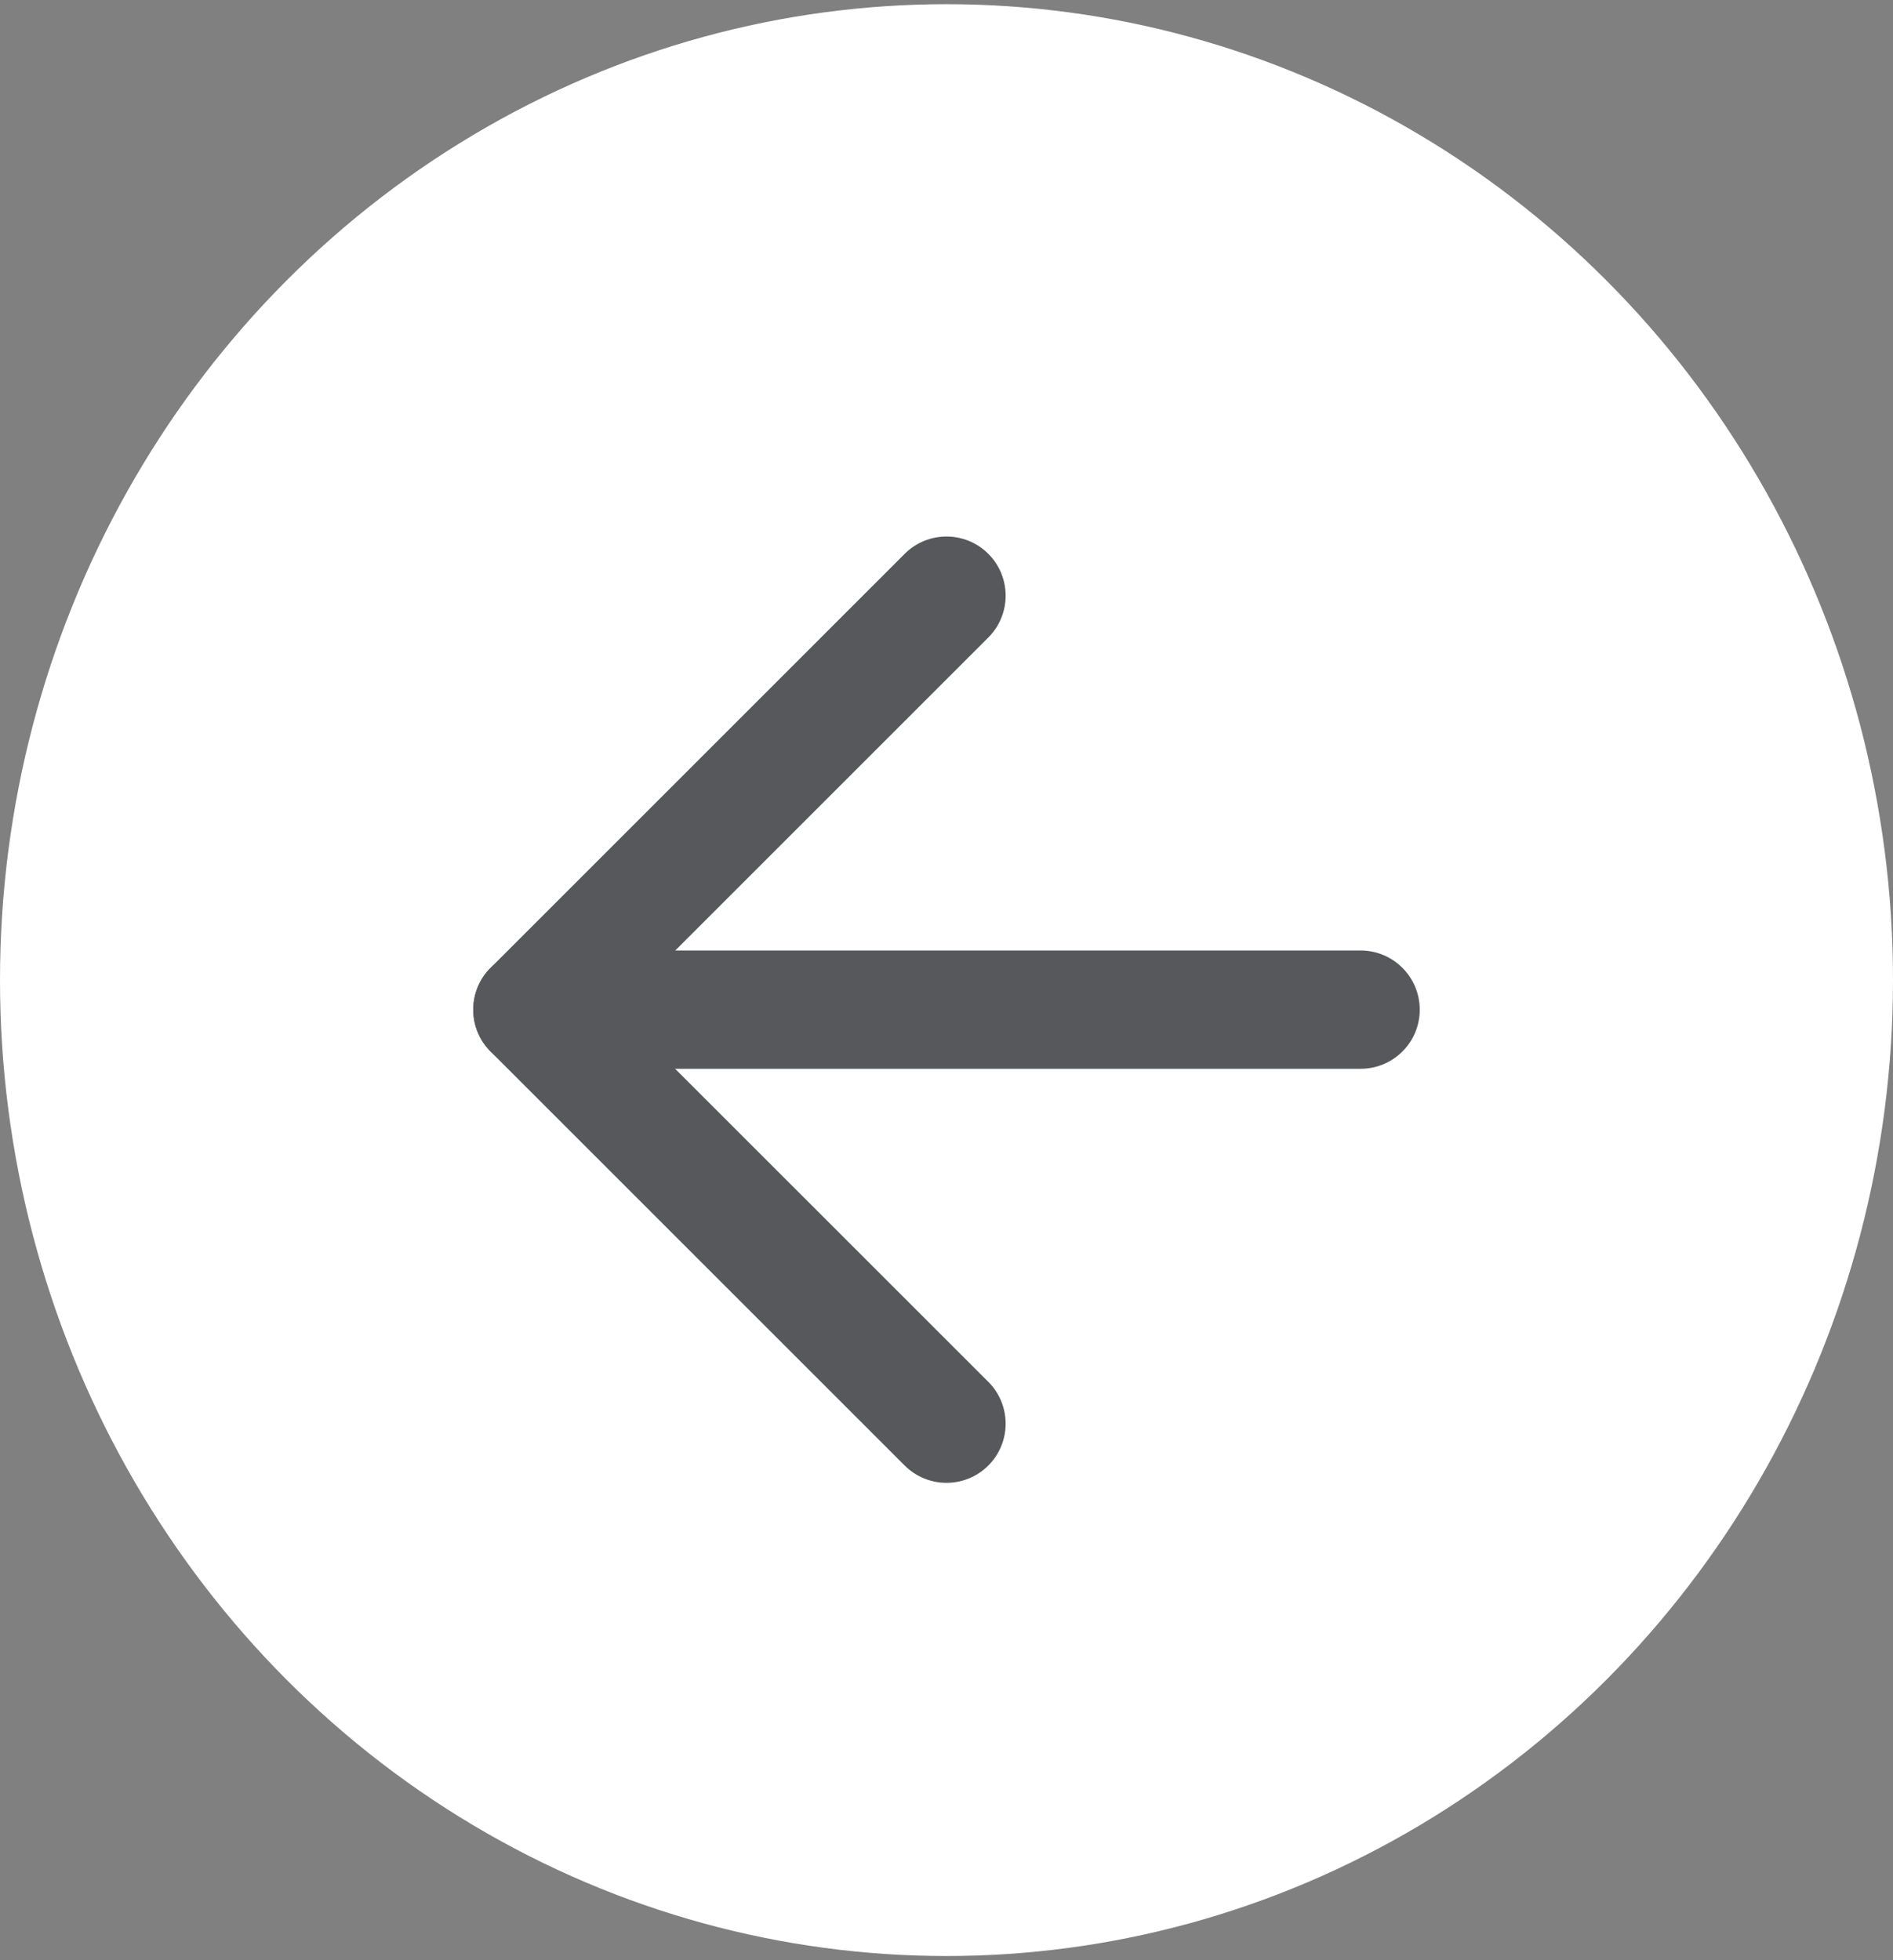 <svg width="28" height="29" viewBox="0 0 28 29" fill="none" xmlns="http://www.w3.org/2000/svg">
<rect x="0" y="0" width="28" height="29" fill="#808080" stroke="none"/>
<ellipse cx="14" cy="14.5" rx="14" ry="14.438" fill="white"/>
<path fill-rule="evenodd" clip-rule="evenodd" d="M7 14.938C7 14.454 7.392 14.062 7.875 14.062H20.125C20.608 14.062 21 14.454 21 14.938C21 15.421 20.608 15.812 20.125 15.812H7.875C7.392 15.812 7 15.421 7 14.938Z" fill="#56585B"/>
<path fill-rule="evenodd" clip-rule="evenodd" d="M14.619 8.194C14.96 8.535 14.96 9.09 14.619 9.431L9.112 14.938L14.619 20.444C14.96 20.785 14.96 21.34 14.619 21.681C14.277 22.023 13.723 22.023 13.381 21.681L7.256 15.556C6.915 15.214 6.915 14.661 7.256 14.319L13.381 8.194C13.723 7.852 14.277 7.852 14.619 8.194Z" fill="#56585B"/>
</svg>

